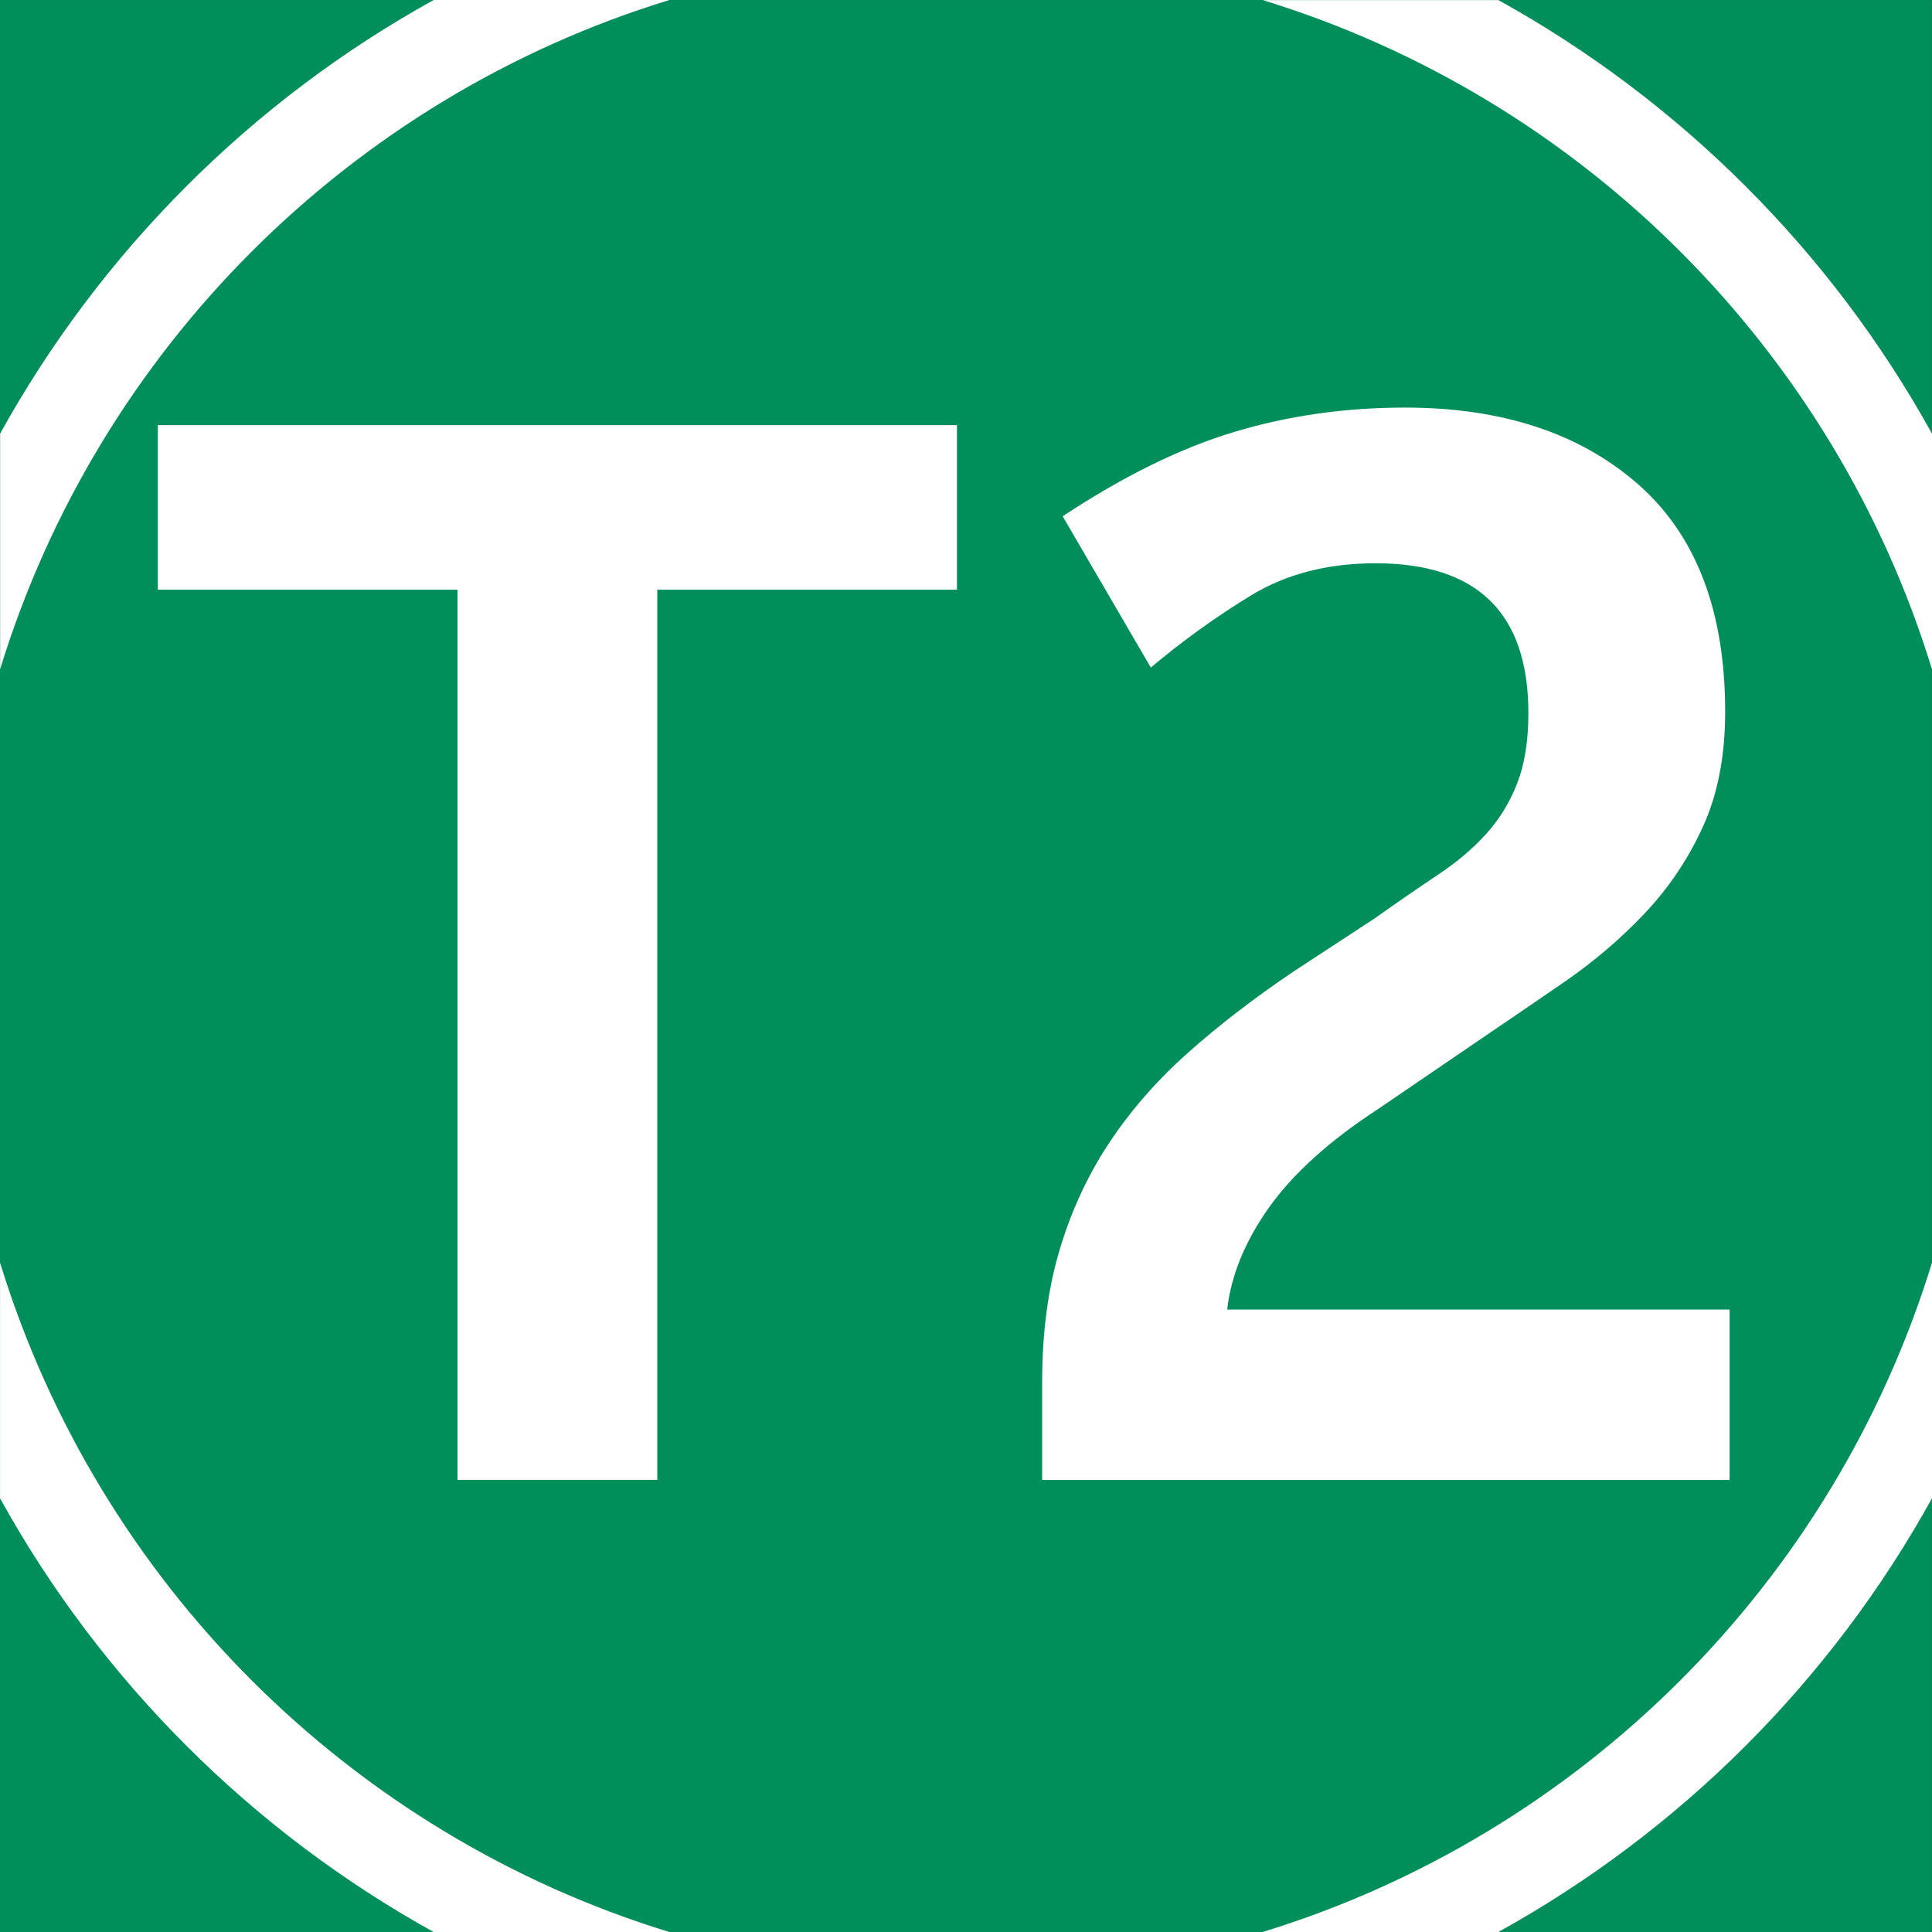 <?xml version="1.0" encoding="UTF-8"?><svg id="Calque_1" xmlns="http://www.w3.org/2000/svg" viewBox="0 0 779.6 779.68"><rect x="0" y="0" width="779.6" height="779.68" fill="#333333" stroke="none"/><defs><style>.cls-1{fill:#fff;}.cls-2{fill:#008f5b;}</style></defs><g><rect class="cls-2" y=".02" width="779.57" height="779.66"/><path class="cls-1" d="M779.6,604.58v-95.09c-39.59,128.96-141.28,230.65-270.24,270.15h95.18c73.54-40.64,134.42-101.51,175.06-175.06"/><path class="cls-1" d="M270.11,0h-95.1C101.47,40.64,40.69,101.52,.05,174.97v95.09C39.54,141.19,141.24,39.5,270.11,0"/><path class="cls-1" d="M779.6,270.09v-95.09C738.96,101.46,678.08,40.68,604.63,.04h-95.09c128.87,39.5,230.56,141.19,270.06,270.06"/><path class="cls-1" d="M.02,509.5v95.1c40.64,73.54,101.51,134.33,175.06,175.06h95.18C141.29,740.15,39.6,638.46,.02,509.5"/></g><g><path class="cls-1" d="M265.23,237.95v359.21h-80.62V237.95H63.69v-66.39H386.15v66.39h-120.92Z"/><path class="cls-1" d="M420.53,597.17v-39.71c0-19.76,2.37-37.54,7.11-53.35,4.74-15.8,11.46-30.23,20.15-43.27,8.69-13.04,19.27-25.09,31.71-36.16,12.45-11.06,26.57-21.93,42.38-32.6l32.6-21.34c9.48-6.71,18.08-12.64,25.79-17.78,7.71-5.13,14.23-10.67,19.56-16.6s9.48-12.74,12.45-20.45,4.45-17.09,4.45-28.16c0-40.31-20.55-60.46-61.65-60.46-19.37,0-36.16,4.35-50.39,13.04-14.23,8.7-27.67,18.38-40.31,29.05l-35.57-61.05c24.5-16.2,47.62-27.56,69.35-34.08,21.73-6.52,44.65-9.78,68.76-9.78,39.12,0,70.44,10.28,93.95,30.82,23.51,20.55,35.27,51.18,35.27,91.88,0,17.78-2.96,33.19-8.89,46.24s-13.74,24.7-23.41,34.97c-9.69,10.28-20.55,19.56-32.6,27.86-12.06,8.3-24.21,16.6-36.46,24.9l-39.12,26.67c-19.37,12.65-33.89,25.79-43.57,39.42-9.69,13.63-15.32,27.37-16.89,41.2h202.73v68.76H420.53Z"/></g></svg>